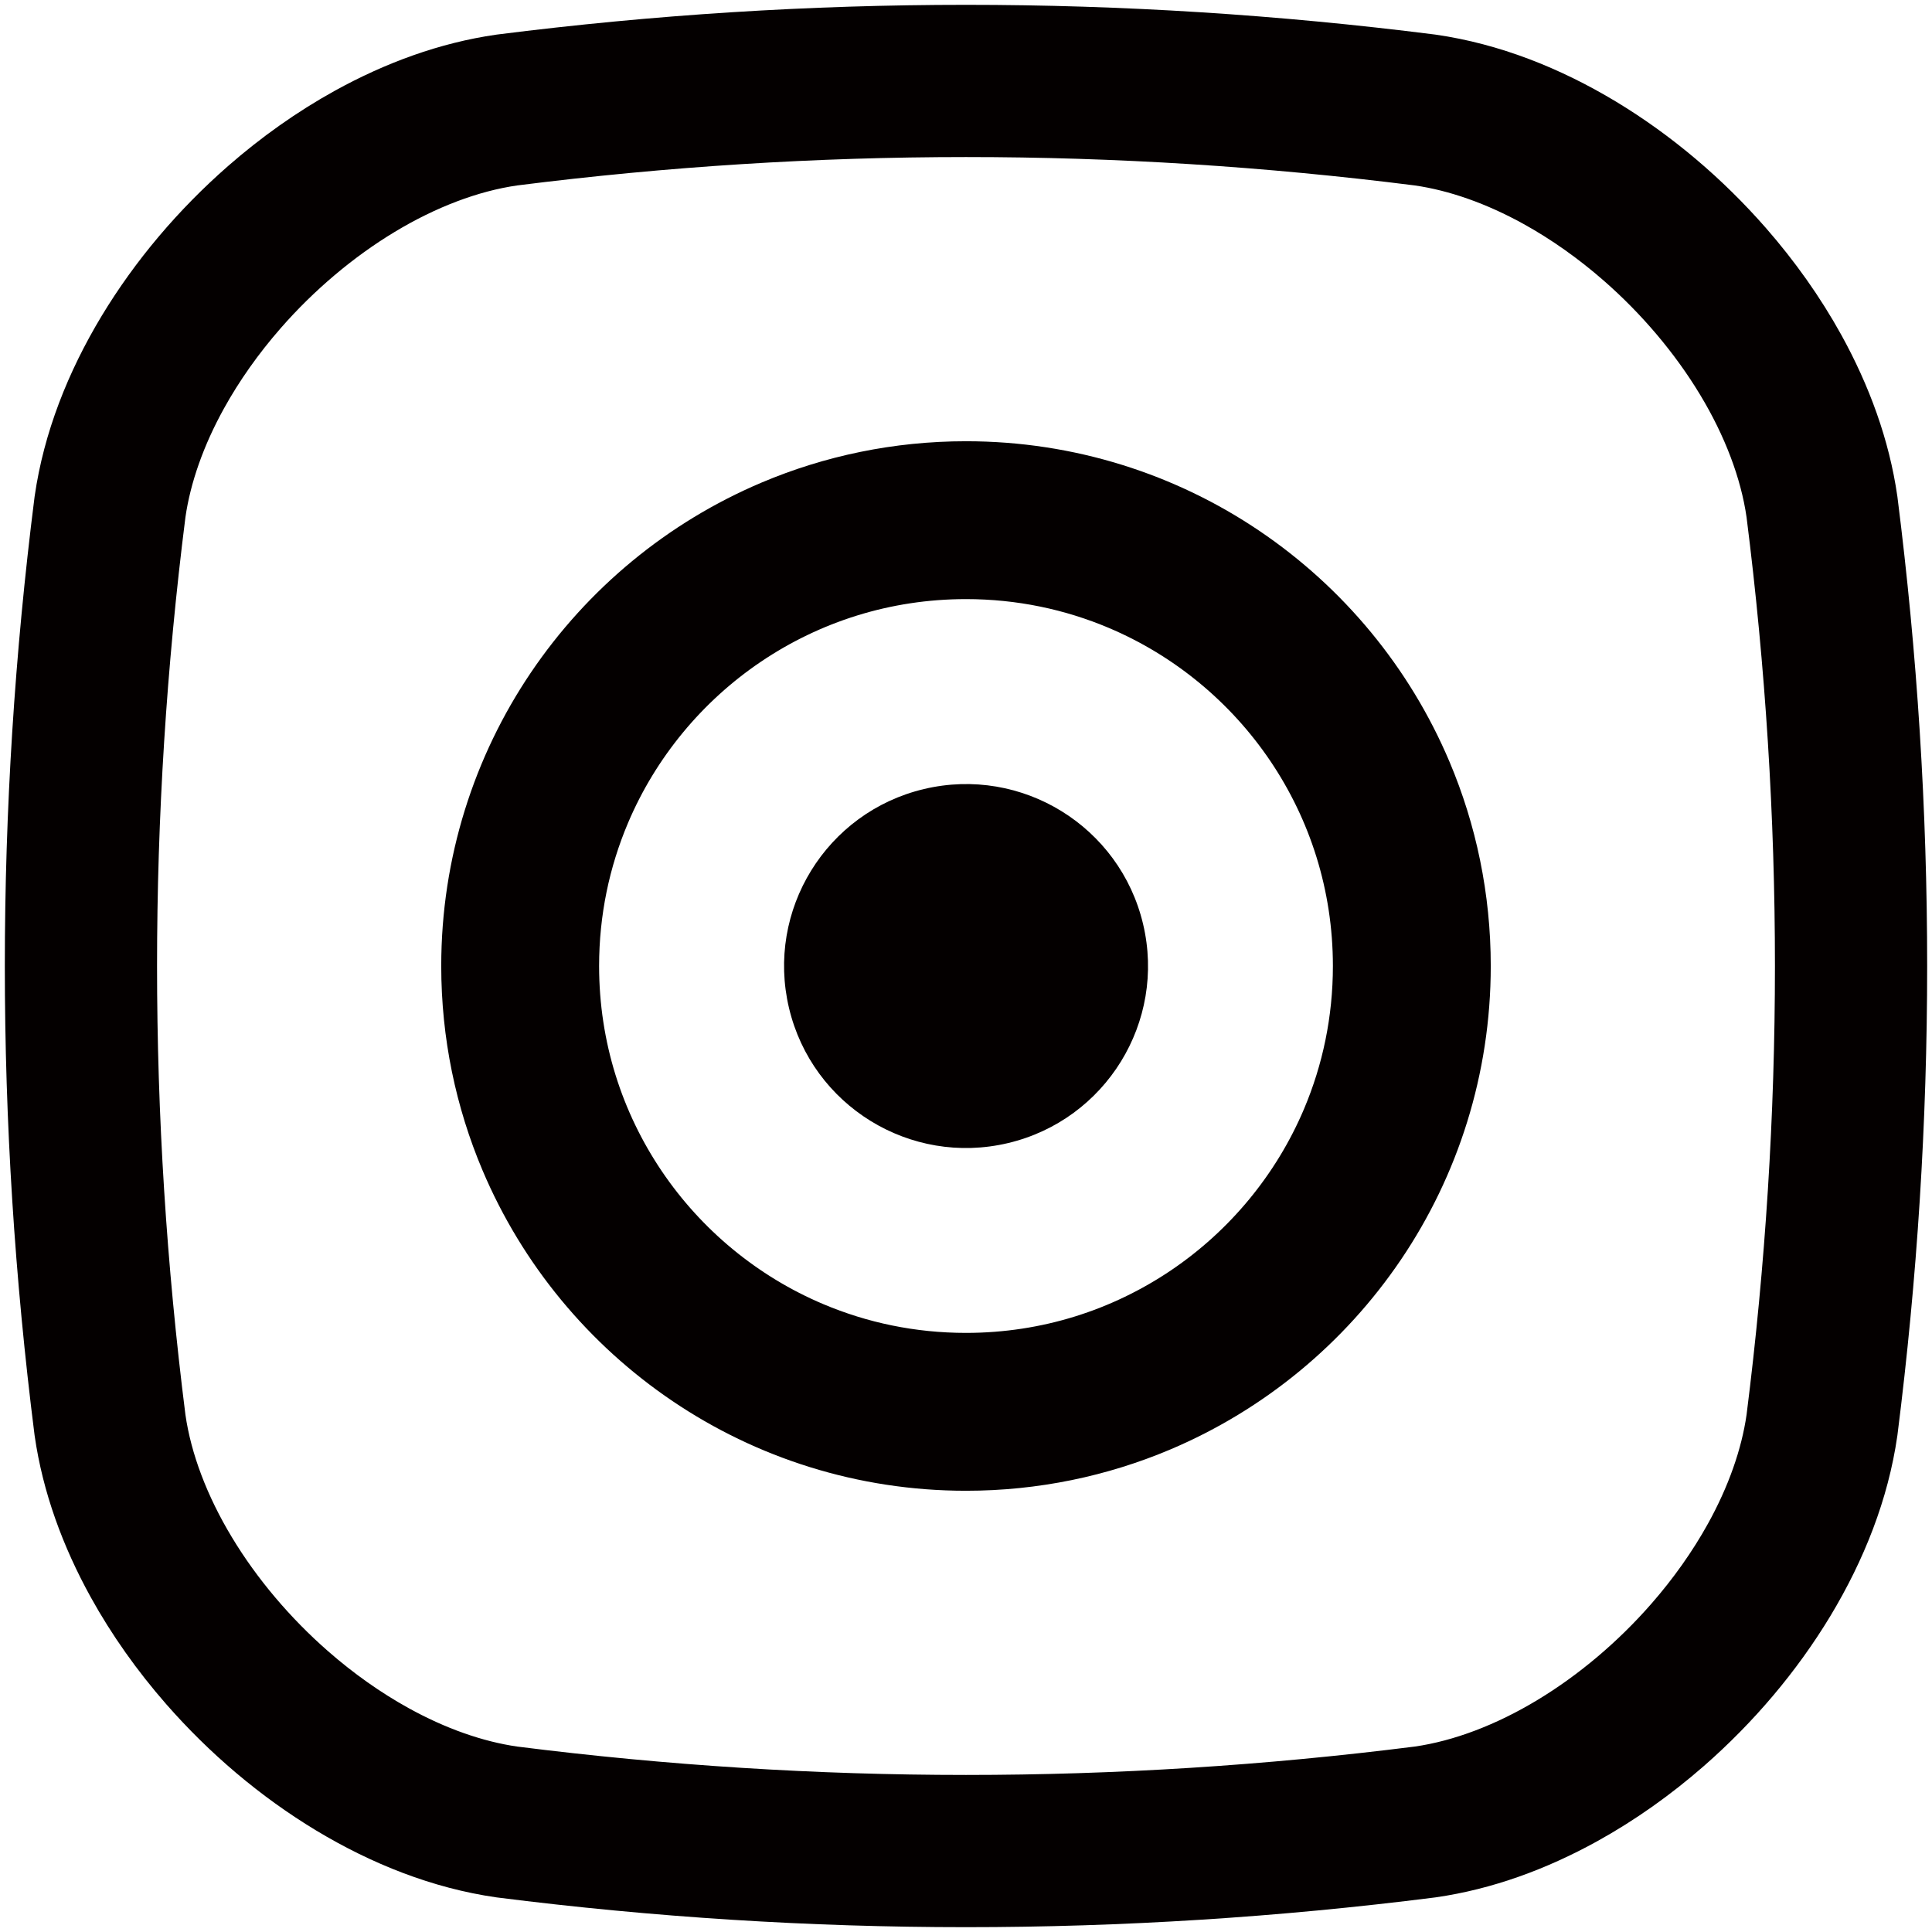<svg version="1.1" id="_x32_" xmlns="http://www.w3.org/2000/svg" x="0" y="0" viewBox="0 0 799.999 800" xml:space="preserve"><style>.st0{fill:#040000}</style><path class="st0" d="M521.511 219.838c-34.64-23.426-76.622-37.143-121.511-37.129-29.912-.005-58.576 6.08-84.591 17.089-39.037 16.518-72.149 44.027-95.573 78.69-23.425 34.64-37.143 76.623-37.129 121.512-.005 29.911 6.081 58.576 17.089 84.589 16.518 39.037 44.027 72.149 78.69 95.573 34.641 23.425 76.623 37.143 121.513 37.129 29.911.005 58.575-6.081 84.589-17.089 39.036-16.519 72.149-44.027 95.573-78.69 23.425-34.641 37.143-76.623 37.129-121.513.005-29.912-6.08-58.576-17.089-84.59-16.518-39.036-44.027-72.148-78.69-95.571zm18.487 239.287c-11.507 27.221-30.815 50.484-55.08 66.871-24.287 16.386-53.342 25.914-84.918 25.928-21.067-.005-40.968-4.251-59.126-11.926-27.222-11.507-50.485-30.814-66.872-55.079-16.385-24.287-25.914-53.342-25.927-84.919.005-21.067 4.251-40.967 11.926-59.125 11.506-27.222 30.814-50.485 55.079-66.872 24.287-16.386 53.342-25.914 84.92-25.927 21.065.005 40.966 4.251 59.125 11.925 27.221 11.507 50.485 30.815 66.872 55.08 16.385 24.287 25.914 53.342 25.928 84.919-.006 21.066-4.253 40.967-11.927 59.125z"/><ellipse transform="rotate(-13.34 400.087 399.93)" class="st0" cx="400" cy="400" rx="75.34" ry="75.339"/><path class="st0" d="M785.71 205.947l-.027-.212-.041-.282c-3.358-23.408-11.671-45.905-23.224-66.83-8.684-15.695-19.229-30.526-31.175-44.196-17.933-20.494-39.006-38.406-62.097-52.352-23.093-13.91-48.266-23.932-74.603-27.72l-.241-.035-.253-.032C529.388 6.098 464.693 2 399.997 2c-64.692 0-129.387 4.098-194.05 12.29l-.243.031-.252.036c-23.407 3.359-45.903 11.671-66.828 23.227-15.695 8.682-30.527 19.226-44.196 31.173-20.494 17.931-38.407 39.003-52.353 62.093-13.911 23.094-23.933 48.268-27.721 74.604l-.036.253-.03.24C6.098 270.611 2 335.305 2 400c0 64.694 4.098 129.388 12.288 194.052l.032.253.034.241c3.361 23.408 11.671 45.905 23.227 66.829 8.682 15.696 19.227 30.527 31.173 44.197 17.932 20.493 39.003 38.406 62.094 52.352 23.093 13.911 48.267 23.933 74.604 27.721l.243.034.251.032C270.61 793.902 335.303 798 399.997 798c64.693 0 129.388-4.098 194.051-12.29l.255-.032.239-.034c23.407-3.359 45.905-11.671 66.829-23.226 15.697-8.682 30.527-19.227 44.197-31.173 20.494-17.933 38.408-39.005 52.354-62.095 13.909-23.093 23.934-48.269 27.721-74.604l.03-.212.036-.282c8.189-64.663 12.288-129.358 12.288-194.052.002-64.695-4.098-129.389-12.287-194.053zm-62.492 379.837c-2.05 14.323-7.523 29.853-15.962 45.089-6.335 11.464-14.313 22.742-23.469 33.211-13.722 15.714-30.117 29.576-47.201 39.868-17.033 10.299-34.688 16.967-50.807 19.266-61.948 7.833-123.866 11.748-185.782 11.748-61.918 0-123.838-3.917-185.789-11.749-14.322-2.051-29.849-7.523-45.083-15.962-11.464-6.336-22.742-14.312-33.211-23.467-15.714-13.721-29.575-30.115-39.868-47.202-10.299-17.031-16.967-34.688-19.266-50.806C68.949 523.833 65.033 461.916 65.033 400c0-61.921 3.916-123.842 11.748-185.793 2.052-14.321 7.525-29.847 15.962-45.081 6.336-11.464 14.311-22.741 23.467-33.21 13.722-15.714 30.117-29.575 47.202-39.869 17.031-10.298 34.686-16.966 50.805-19.266 61.949-7.832 123.865-11.748 185.781-11.748 61.921 0 123.841 3.917 185.791 11.749 14.322 2.051 29.848 7.525 45.084 15.962 11.463 6.335 22.741 14.311 33.21 23.467 15.712 13.722 29.576 30.117 39.87 47.201 10.298 17.032 16.965 34.686 19.265 50.803 7.831 61.949 11.748 123.866 11.748 185.784-.001 61.918-3.917 123.835-11.748 185.785z"/></svg>